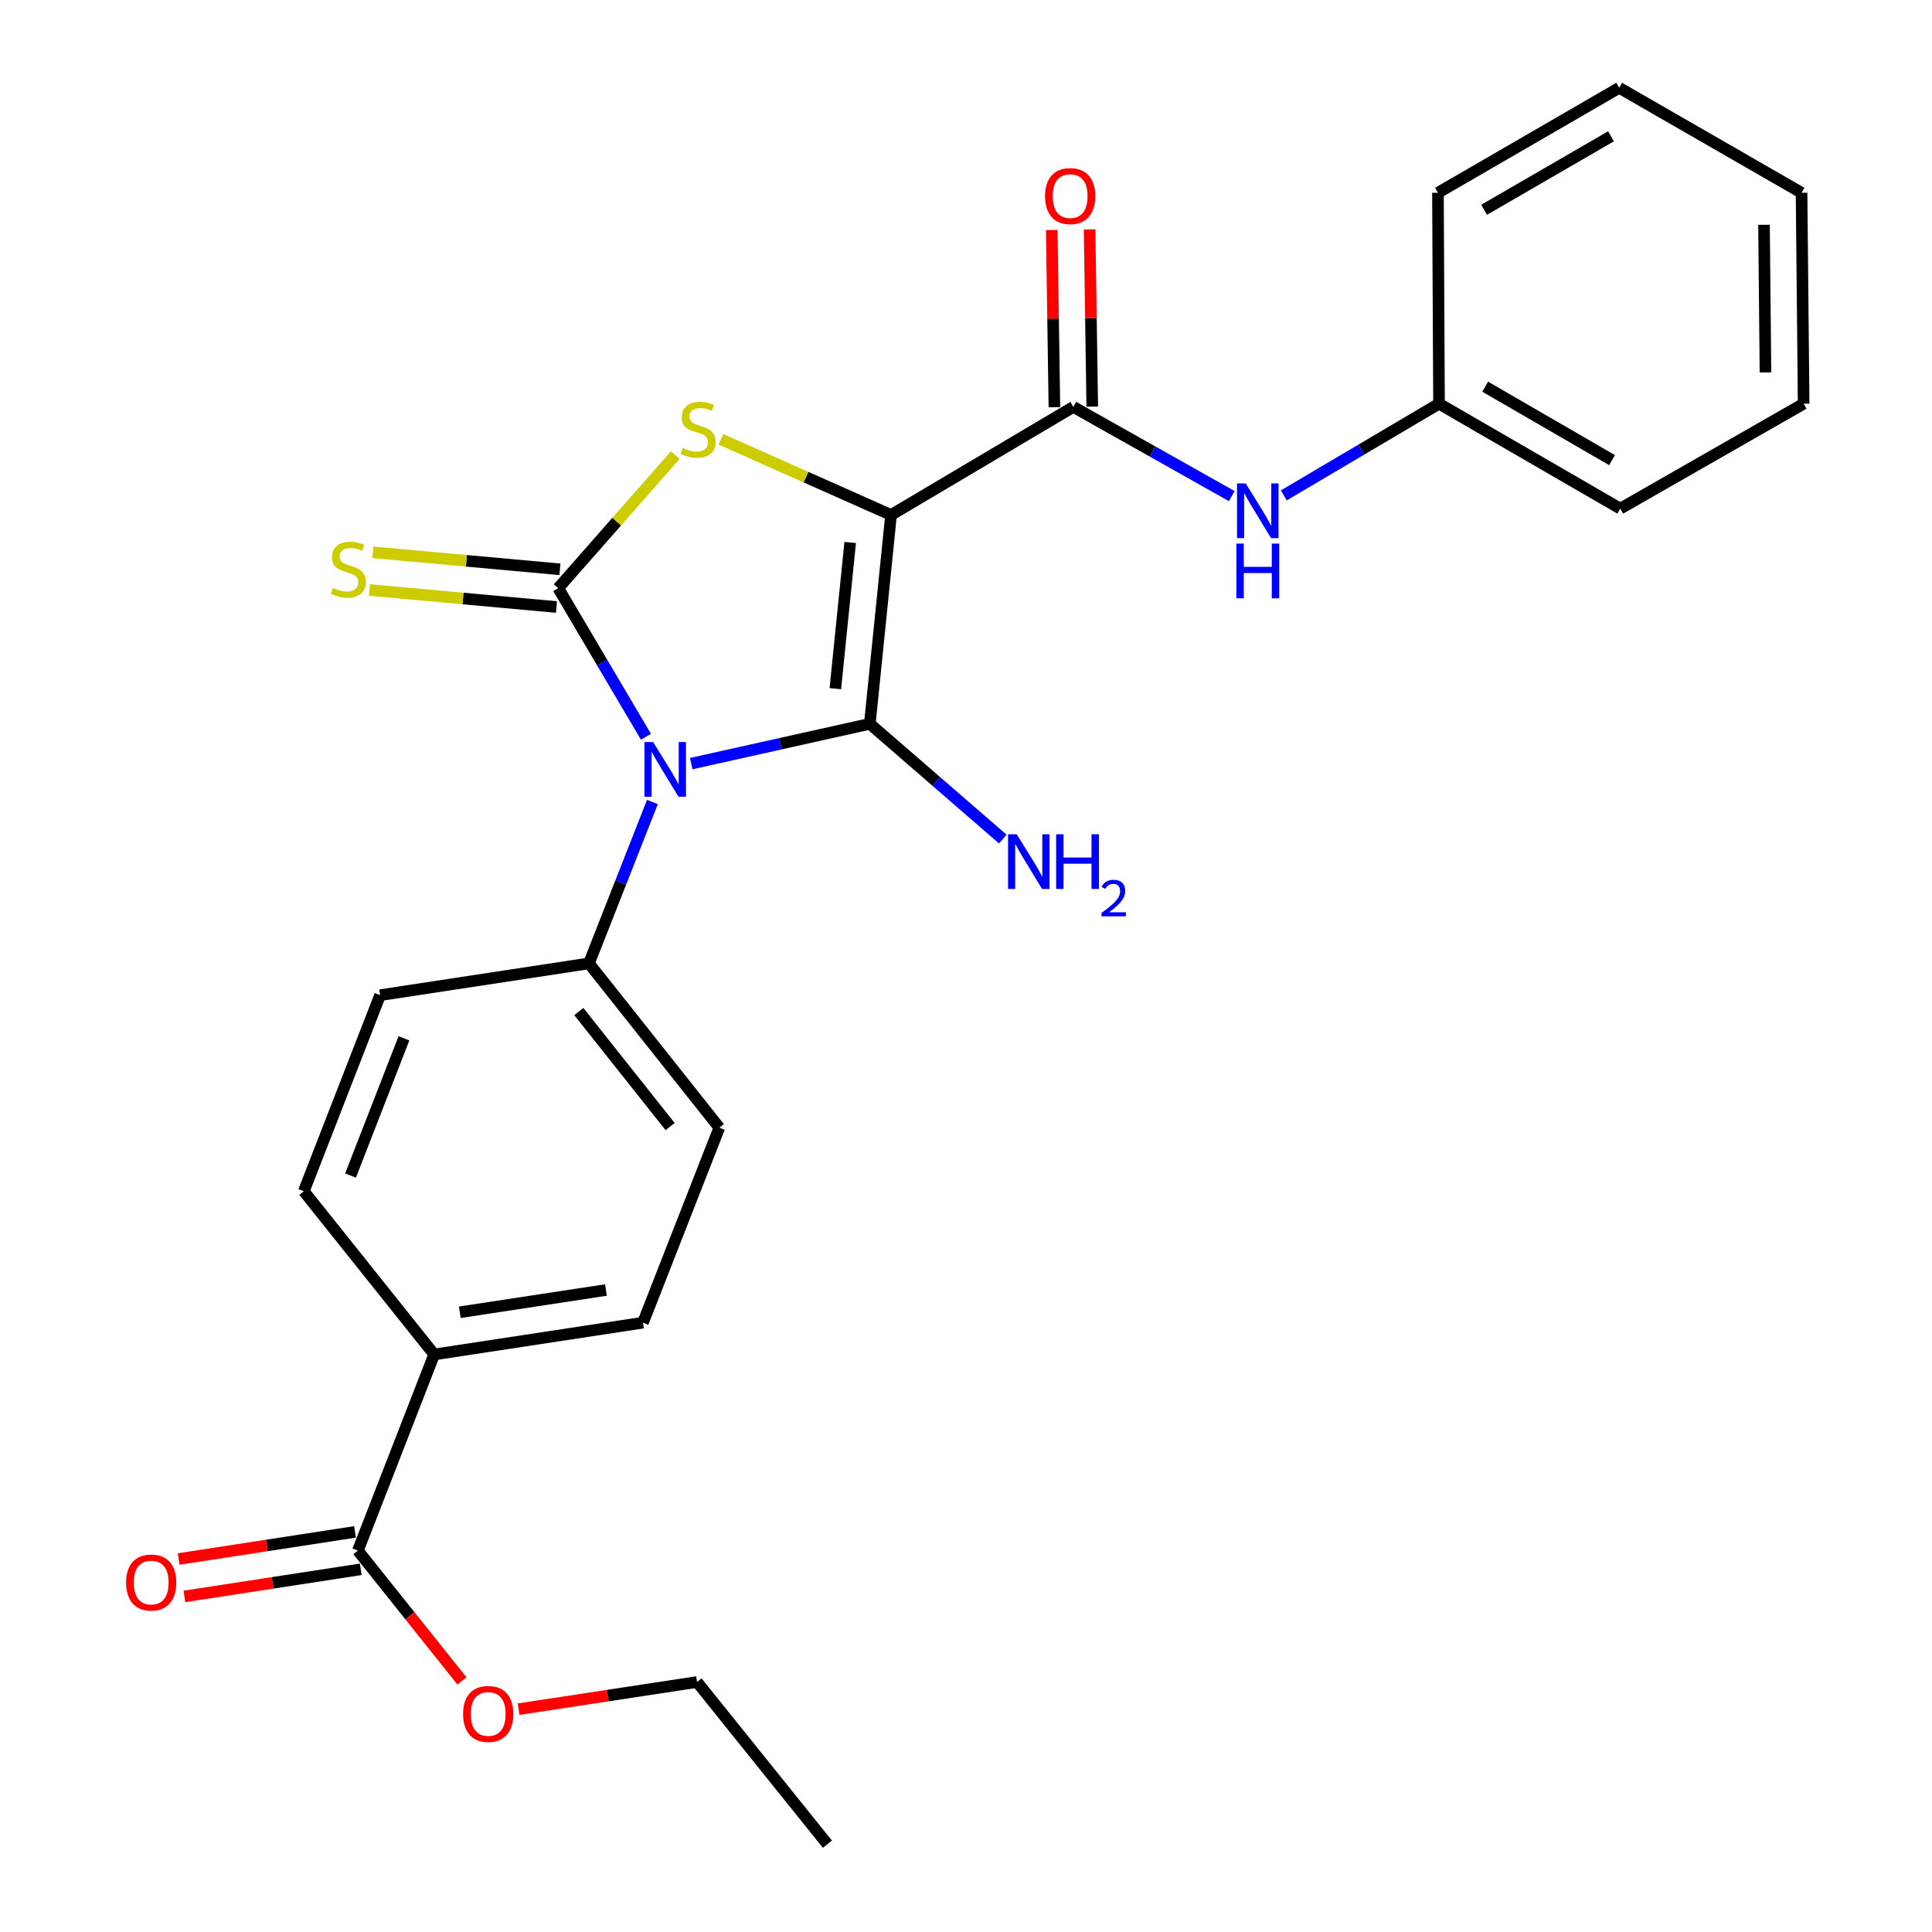 <?xml version='1.0' encoding='iso-8859-1'?>
<svg version='1.1' baseProfile='full'
              xmlns='http://www.w3.org/2000/svg'
                      xmlns:rdkit='http://www.rdkit.org/xml'
                      xmlns:xlink='http://www.w3.org/1999/xlink'
                  xml:space='preserve'
width='1000px' height='1000px' viewBox='0 0 1000 1000'>
<!-- END OF HEADER -->
<rect style='opacity:1.0;fill:#FFFFFF;stroke:none' width='1000' height='1000' x='0' y='0'> </rect>
<path class='bond-1' d='M 461.205,266.55 L 450.211,374.649' style='fill:none;fill-rule:evenodd;stroke:#000000;stroke-width:6px;stroke-linecap:butt;stroke-linejoin:miter;stroke-opacity:1' />
<path class='bond-1' d='M 440.063,280.782 L 432.367,356.451' style='fill:none;fill-rule:evenodd;stroke:#000000;stroke-width:6px;stroke-linecap:butt;stroke-linejoin:miter;stroke-opacity:1' />
<path class='bond-3' d='M 461.205,266.55 L 417.176,246.966' style='fill:none;fill-rule:evenodd;stroke:#000000;stroke-width:6px;stroke-linecap:butt;stroke-linejoin:miter;stroke-opacity:1' />
<path class='bond-3' d='M 417.176,246.966 L 373.148,227.383' style='fill:none;fill-rule:evenodd;stroke:#CCCC00;stroke-width:6px;stroke-linecap:butt;stroke-linejoin:miter;stroke-opacity:1' />
<path class='bond-4' d='M 461.205,266.55 L 555.555,210.612' style='fill:none;fill-rule:evenodd;stroke:#000000;stroke-width:6px;stroke-linecap:butt;stroke-linejoin:miter;stroke-opacity:1' />
<path class='bond-0' d='M 357.774,395.249 L 403.992,384.949' style='fill:none;fill-rule:evenodd;stroke:#0000FF;stroke-width:6px;stroke-linecap:butt;stroke-linejoin:miter;stroke-opacity:1' />
<path class='bond-0' d='M 403.992,384.949 L 450.211,374.649' style='fill:none;fill-rule:evenodd;stroke:#000000;stroke-width:6px;stroke-linecap:butt;stroke-linejoin:miter;stroke-opacity:1' />
<path class='bond-5' d='M 337.691,415.105 L 321.261,456.877' style='fill:none;fill-rule:evenodd;stroke:#0000FF;stroke-width:6px;stroke-linecap:butt;stroke-linejoin:miter;stroke-opacity:1' />
<path class='bond-5' d='M 321.261,456.877 L 304.831,498.65' style='fill:none;fill-rule:evenodd;stroke:#000000;stroke-width:6px;stroke-linecap:butt;stroke-linejoin:miter;stroke-opacity:1' />
<path class='bond-26' d='M 334.353,381.364 L 311.64,342.897' style='fill:none;fill-rule:evenodd;stroke:#0000FF;stroke-width:6px;stroke-linecap:butt;stroke-linejoin:miter;stroke-opacity:1' />
<path class='bond-26' d='M 311.64,342.897 L 288.928,304.43' style='fill:none;fill-rule:evenodd;stroke:#000000;stroke-width:6px;stroke-linecap:butt;stroke-linejoin:miter;stroke-opacity:1' />
<path class='bond-9' d='M 450.211,374.649 L 484.63,404.475' style='fill:none;fill-rule:evenodd;stroke:#000000;stroke-width:6px;stroke-linecap:butt;stroke-linejoin:miter;stroke-opacity:1' />
<path class='bond-9' d='M 484.63,404.475 L 519.049,434.301' style='fill:none;fill-rule:evenodd;stroke:#0000FF;stroke-width:6px;stroke-linecap:butt;stroke-linejoin:miter;stroke-opacity:1' />
<path class='bond-2' d='M 288.928,304.43 L 319.221,269.997' style='fill:none;fill-rule:evenodd;stroke:#000000;stroke-width:6px;stroke-linecap:butt;stroke-linejoin:miter;stroke-opacity:1' />
<path class='bond-2' d='M 319.221,269.997 L 349.514,235.564' style='fill:none;fill-rule:evenodd;stroke:#CCCC00;stroke-width:6px;stroke-linecap:butt;stroke-linejoin:miter;stroke-opacity:1' />
<path class='bond-7' d='M 289.815,294.673 L 241.408,290.274' style='fill:none;fill-rule:evenodd;stroke:#000000;stroke-width:6px;stroke-linecap:butt;stroke-linejoin:miter;stroke-opacity:1' />
<path class='bond-7' d='M 241.408,290.274 L 193,285.874' style='fill:none;fill-rule:evenodd;stroke:#CCCC00;stroke-width:6px;stroke-linecap:butt;stroke-linejoin:miter;stroke-opacity:1' />
<path class='bond-7' d='M 288.041,314.186 L 239.634,309.786' style='fill:none;fill-rule:evenodd;stroke:#000000;stroke-width:6px;stroke-linecap:butt;stroke-linejoin:miter;stroke-opacity:1' />
<path class='bond-7' d='M 239.634,309.786 L 191.227,305.386' style='fill:none;fill-rule:evenodd;stroke:#CCCC00;stroke-width:6px;stroke-linecap:butt;stroke-linejoin:miter;stroke-opacity:1' />
<path class='bond-6' d='M 555.555,210.612 L 596.552,233.698' style='fill:none;fill-rule:evenodd;stroke:#000000;stroke-width:6px;stroke-linecap:butt;stroke-linejoin:miter;stroke-opacity:1' />
<path class='bond-6' d='M 596.552,233.698 L 637.548,256.783' style='fill:none;fill-rule:evenodd;stroke:#0000FF;stroke-width:6px;stroke-linecap:butt;stroke-linejoin:miter;stroke-opacity:1' />
<path class='bond-11' d='M 565.351,210.465 L 564.661,164.611' style='fill:none;fill-rule:evenodd;stroke:#000000;stroke-width:6px;stroke-linecap:butt;stroke-linejoin:miter;stroke-opacity:1' />
<path class='bond-11' d='M 564.661,164.611 L 563.97,118.757' style='fill:none;fill-rule:evenodd;stroke:#FF0000;stroke-width:6px;stroke-linecap:butt;stroke-linejoin:miter;stroke-opacity:1' />
<path class='bond-11' d='M 545.76,210.76 L 545.07,164.906' style='fill:none;fill-rule:evenodd;stroke:#000000;stroke-width:6px;stroke-linecap:butt;stroke-linejoin:miter;stroke-opacity:1' />
<path class='bond-11' d='M 545.07,164.906 L 544.38,119.052' style='fill:none;fill-rule:evenodd;stroke:#FF0000;stroke-width:6px;stroke-linecap:butt;stroke-linejoin:miter;stroke-opacity:1' />
<path class='bond-13' d='M 304.831,498.65 L 196.743,515.097' style='fill:none;fill-rule:evenodd;stroke:#000000;stroke-width:6px;stroke-linecap:butt;stroke-linejoin:miter;stroke-opacity:1' />
<path class='bond-14' d='M 304.831,498.65 L 372.318,583.684' style='fill:none;fill-rule:evenodd;stroke:#000000;stroke-width:6px;stroke-linecap:butt;stroke-linejoin:miter;stroke-opacity:1' />
<path class='bond-14' d='M 299.607,523.585 L 346.848,583.109' style='fill:none;fill-rule:evenodd;stroke:#000000;stroke-width:6px;stroke-linecap:butt;stroke-linejoin:miter;stroke-opacity:1' />
<path class='bond-17' d='M 664.491,256.419 L 704.663,232.689' style='fill:none;fill-rule:evenodd;stroke:#0000FF;stroke-width:6px;stroke-linecap:butt;stroke-linejoin:miter;stroke-opacity:1' />
<path class='bond-17' d='M 704.663,232.689 L 744.834,208.958' style='fill:none;fill-rule:evenodd;stroke:#000000;stroke-width:6px;stroke-linecap:butt;stroke-linejoin:miter;stroke-opacity:1' />
<path class='bond-8' d='M 185.238,802.591 L 224.729,701.067' style='fill:none;fill-rule:evenodd;stroke:#000000;stroke-width:6px;stroke-linecap:butt;stroke-linejoin:miter;stroke-opacity:1' />
<path class='bond-12' d='M 183.749,792.909 L 138.113,799.925' style='fill:none;fill-rule:evenodd;stroke:#000000;stroke-width:6px;stroke-linecap:butt;stroke-linejoin:miter;stroke-opacity:1' />
<path class='bond-12' d='M 138.113,799.925 L 92.478,806.941' style='fill:none;fill-rule:evenodd;stroke:#FF0000;stroke-width:6px;stroke-linecap:butt;stroke-linejoin:miter;stroke-opacity:1' />
<path class='bond-12' d='M 186.727,812.274 L 141.091,819.29' style='fill:none;fill-rule:evenodd;stroke:#000000;stroke-width:6px;stroke-linecap:butt;stroke-linejoin:miter;stroke-opacity:1' />
<path class='bond-12' d='M 141.091,819.29 L 95.455,826.306' style='fill:none;fill-rule:evenodd;stroke:#FF0000;stroke-width:6px;stroke-linecap:butt;stroke-linejoin:miter;stroke-opacity:1' />
<path class='bond-18' d='M 185.238,802.591 L 212.168,836.314' style='fill:none;fill-rule:evenodd;stroke:#000000;stroke-width:6px;stroke-linecap:butt;stroke-linejoin:miter;stroke-opacity:1' />
<path class='bond-18' d='M 212.168,836.314 L 239.098,870.036' style='fill:none;fill-rule:evenodd;stroke:#FF0000;stroke-width:6px;stroke-linecap:butt;stroke-linejoin:miter;stroke-opacity:1' />
<path class='bond-10' d='M 224.729,701.067 L 332.805,684.609' style='fill:none;fill-rule:evenodd;stroke:#000000;stroke-width:6px;stroke-linecap:butt;stroke-linejoin:miter;stroke-opacity:1' />
<path class='bond-10' d='M 237.99,679.229 L 313.644,667.708' style='fill:none;fill-rule:evenodd;stroke:#000000;stroke-width:6px;stroke-linecap:butt;stroke-linejoin:miter;stroke-opacity:1' />
<path class='bond-27' d='M 224.729,701.067 L 157.253,616.589' style='fill:none;fill-rule:evenodd;stroke:#000000;stroke-width:6px;stroke-linecap:butt;stroke-linejoin:miter;stroke-opacity:1' />
<path class='bond-16' d='M 196.743,515.097 L 157.253,616.589' style='fill:none;fill-rule:evenodd;stroke:#000000;stroke-width:6px;stroke-linecap:butt;stroke-linejoin:miter;stroke-opacity:1' />
<path class='bond-16' d='M 209.079,537.426 L 181.436,608.47' style='fill:none;fill-rule:evenodd;stroke:#000000;stroke-width:6px;stroke-linecap:butt;stroke-linejoin:miter;stroke-opacity:1' />
<path class='bond-15' d='M 372.318,583.684 L 332.805,684.609' style='fill:none;fill-rule:evenodd;stroke:#000000;stroke-width:6px;stroke-linecap:butt;stroke-linejoin:miter;stroke-opacity:1' />
<path class='bond-20' d='M 744.834,208.958 L 838.652,263.263' style='fill:none;fill-rule:evenodd;stroke:#000000;stroke-width:6px;stroke-linecap:butt;stroke-linejoin:miter;stroke-opacity:1' />
<path class='bond-20' d='M 768.722,200.146 L 834.394,238.16' style='fill:none;fill-rule:evenodd;stroke:#000000;stroke-width:6px;stroke-linecap:butt;stroke-linejoin:miter;stroke-opacity:1' />
<path class='bond-21' d='M 744.834,208.958 L 744.279,99.781' style='fill:none;fill-rule:evenodd;stroke:#000000;stroke-width:6px;stroke-linecap:butt;stroke-linejoin:miter;stroke-opacity:1' />
<path class='bond-19' d='M 268.426,884.663 L 314.608,877.632' style='fill:none;fill-rule:evenodd;stroke:#FF0000;stroke-width:6px;stroke-linecap:butt;stroke-linejoin:miter;stroke-opacity:1' />
<path class='bond-19' d='M 314.608,877.632 L 360.791,870.601' style='fill:none;fill-rule:evenodd;stroke:#000000;stroke-width:6px;stroke-linecap:butt;stroke-linejoin:miter;stroke-opacity:1' />
<path class='bond-22' d='M 360.791,870.601 L 428.267,954.545' style='fill:none;fill-rule:evenodd;stroke:#000000;stroke-width:6px;stroke-linecap:butt;stroke-linejoin:miter;stroke-opacity:1' />
<path class='bond-23' d='M 838.652,263.263 L 933.558,208.958' style='fill:none;fill-rule:evenodd;stroke:#000000;stroke-width:6px;stroke-linecap:butt;stroke-linejoin:miter;stroke-opacity:1' />
<path class='bond-24' d='M 744.279,99.781 L 838.097,45.455' style='fill:none;fill-rule:evenodd;stroke:#000000;stroke-width:6px;stroke-linecap:butt;stroke-linejoin:miter;stroke-opacity:1' />
<path class='bond-24' d='M 768.17,108.588 L 833.842,70.559' style='fill:none;fill-rule:evenodd;stroke:#000000;stroke-width:6px;stroke-linecap:butt;stroke-linejoin:miter;stroke-opacity:1' />
<path class='bond-28' d='M 933.558,208.958 L 932.48,99.781' style='fill:none;fill-rule:evenodd;stroke:#000000;stroke-width:6px;stroke-linecap:butt;stroke-linejoin:miter;stroke-opacity:1' />
<path class='bond-28' d='M 913.804,192.775 L 913.05,116.351' style='fill:none;fill-rule:evenodd;stroke:#000000;stroke-width:6px;stroke-linecap:butt;stroke-linejoin:miter;stroke-opacity:1' />
<path class='bond-25' d='M 838.097,45.455 L 932.48,99.781' style='fill:none;fill-rule:evenodd;stroke:#000000;stroke-width:6px;stroke-linecap:butt;stroke-linejoin:miter;stroke-opacity:1' />
<path  class='atom-1' d='M 338.062 384.087
L 347.342 399.087
Q 348.262 400.567, 349.742 403.247
Q 351.222 405.927, 351.302 406.087
L 351.302 384.087
L 355.062 384.087
L 355.062 412.407
L 351.182 412.407
L 341.222 396.007
Q 340.062 394.087, 338.822 391.887
Q 337.622 389.687, 337.262 389.007
L 337.262 412.407
L 333.582 412.407
L 333.582 384.087
L 338.062 384.087
' fill='#0000FF'/>
<path  class='atom-4' d='M 353.335 231.848
Q 353.655 231.968, 354.975 232.528
Q 356.295 233.088, 357.735 233.448
Q 359.215 233.768, 360.655 233.768
Q 363.335 233.768, 364.895 232.488
Q 366.455 231.168, 366.455 228.888
Q 366.455 227.328, 365.655 226.368
Q 364.895 225.408, 363.695 224.888
Q 362.495 224.368, 360.495 223.768
Q 357.975 223.008, 356.455 222.288
Q 354.975 221.568, 353.895 220.048
Q 352.855 218.528, 352.855 215.968
Q 352.855 212.408, 355.255 210.208
Q 357.695 208.008, 362.495 208.008
Q 365.775 208.008, 369.495 209.568
L 368.575 212.648
Q 365.175 211.248, 362.615 211.248
Q 359.855 211.248, 358.335 212.408
Q 356.815 213.528, 356.855 215.488
Q 356.855 217.008, 357.615 217.928
Q 358.415 218.848, 359.535 219.368
Q 360.695 219.888, 362.615 220.488
Q 365.175 221.288, 366.695 222.088
Q 368.215 222.888, 369.295 224.528
Q 370.415 226.128, 370.415 228.888
Q 370.415 232.808, 367.775 234.928
Q 365.175 237.008, 360.815 237.008
Q 358.295 237.008, 356.375 236.448
Q 354.495 235.928, 352.255 235.008
L 353.335 231.848
' fill='#CCCC00'/>
<path  class='atom-7' d='M 644.768 250.213
L 654.048 265.213
Q 654.968 266.693, 656.448 269.373
Q 657.928 272.053, 658.008 272.213
L 658.008 250.213
L 661.768 250.213
L 661.768 278.533
L 657.888 278.533
L 647.928 262.133
Q 646.768 260.213, 645.528 258.013
Q 644.328 255.813, 643.968 255.133
L 643.968 278.533
L 640.288 278.533
L 640.288 250.213
L 644.768 250.213
' fill='#0000FF'/>
<path  class='atom-7' d='M 639.948 281.365
L 643.788 281.365
L 643.788 293.405
L 658.268 293.405
L 658.268 281.365
L 662.108 281.365
L 662.108 309.685
L 658.268 309.685
L 658.268 296.605
L 643.788 296.605
L 643.788 309.685
L 639.948 309.685
L 639.948 281.365
' fill='#0000FF'/>
<path  class='atom-8' d='M 172.307 304.277
Q 172.627 304.397, 173.947 304.957
Q 175.267 305.517, 176.707 305.877
Q 178.187 306.197, 179.627 306.197
Q 182.307 306.197, 183.867 304.917
Q 185.427 303.597, 185.427 301.317
Q 185.427 299.757, 184.627 298.797
Q 183.867 297.837, 182.667 297.317
Q 181.467 296.797, 179.467 296.197
Q 176.947 295.437, 175.427 294.717
Q 173.947 293.997, 172.867 292.477
Q 171.827 290.957, 171.827 288.397
Q 171.827 284.837, 174.227 282.637
Q 176.667 280.437, 181.467 280.437
Q 184.747 280.437, 188.467 281.997
L 187.547 285.077
Q 184.147 283.677, 181.587 283.677
Q 178.827 283.677, 177.307 284.837
Q 175.787 285.957, 175.827 287.917
Q 175.827 289.437, 176.587 290.357
Q 177.387 291.277, 178.507 291.797
Q 179.667 292.317, 181.587 292.917
Q 184.147 293.717, 185.667 294.517
Q 187.187 295.317, 188.267 296.957
Q 189.387 298.557, 189.387 301.317
Q 189.387 305.237, 186.747 307.357
Q 184.147 309.437, 179.787 309.437
Q 177.267 309.437, 175.347 308.877
Q 173.467 308.357, 171.227 307.437
L 172.307 304.277
' fill='#CCCC00'/>
<path  class='atom-10' d='M 526.252 431.807
L 535.532 446.807
Q 536.452 448.287, 537.932 450.967
Q 539.412 453.647, 539.492 453.807
L 539.492 431.807
L 543.252 431.807
L 543.252 460.127
L 539.372 460.127
L 529.412 443.727
Q 528.252 441.807, 527.012 439.607
Q 525.812 437.407, 525.452 436.727
L 525.452 460.127
L 521.772 460.127
L 521.772 431.807
L 526.252 431.807
' fill='#0000FF'/>
<path  class='atom-10' d='M 546.652 431.807
L 550.492 431.807
L 550.492 443.847
L 564.972 443.847
L 564.972 431.807
L 568.812 431.807
L 568.812 460.127
L 564.972 460.127
L 564.972 447.047
L 550.492 447.047
L 550.492 460.127
L 546.652 460.127
L 546.652 431.807
' fill='#0000FF'/>
<path  class='atom-10' d='M 570.185 459.133
Q 570.871 457.365, 572.508 456.388
Q 574.145 455.385, 576.415 455.385
Q 579.24 455.385, 580.824 456.916
Q 582.408 458.447, 582.408 461.166
Q 582.408 463.938, 580.349 466.525
Q 578.316 469.113, 574.092 472.175
L 582.725 472.175
L 582.725 474.287
L 570.132 474.287
L 570.132 472.518
Q 573.617 470.037, 575.676 468.189
Q 577.762 466.341, 578.765 464.677
Q 579.768 463.014, 579.768 461.298
Q 579.768 459.503, 578.87 458.5
Q 577.973 457.497, 576.415 457.497
Q 574.91 457.497, 573.907 458.104
Q 572.904 458.711, 572.191 460.057
L 570.185 459.133
' fill='#0000FF'/>
<path  class='atom-12' d='M 540.912 101.494
Q 540.912 94.694, 544.272 90.894
Q 547.632 87.094, 553.912 87.094
Q 560.192 87.094, 563.552 90.894
Q 566.912 94.694, 566.912 101.494
Q 566.912 108.374, 563.512 112.294
Q 560.112 116.174, 553.912 116.174
Q 547.672 116.174, 544.272 112.294
Q 540.912 108.414, 540.912 101.494
M 553.912 112.974
Q 558.232 112.974, 560.552 110.094
Q 562.912 107.174, 562.912 101.494
Q 562.912 95.934, 560.552 93.134
Q 558.232 90.294, 553.912 90.294
Q 549.592 90.294, 547.232 93.094
Q 544.912 95.894, 544.912 101.494
Q 544.912 107.214, 547.232 110.094
Q 549.592 112.974, 553.912 112.974
' fill='#FF0000'/>
<path  class='atom-13' d='M 65.26 819.118
Q 65.26 812.318, 68.62 808.518
Q 71.98 804.718, 78.26 804.718
Q 84.54 804.718, 87.9 808.518
Q 91.26 812.318, 91.26 819.118
Q 91.26 825.998, 87.86 829.918
Q 84.46 833.798, 78.26 833.798
Q 72.02 833.798, 68.62 829.918
Q 65.26 826.038, 65.26 819.118
M 78.26 830.598
Q 82.58 830.598, 84.9 827.718
Q 87.26 824.798, 87.26 819.118
Q 87.26 813.558, 84.9 810.758
Q 82.58 807.918, 78.26 807.918
Q 73.94 807.918, 71.58 810.718
Q 69.26 813.518, 69.26 819.118
Q 69.26 824.838, 71.58 827.718
Q 73.94 830.598, 78.26 830.598
' fill='#FF0000'/>
<path  class='atom-19' d='M 239.692 887.139
Q 239.692 880.339, 243.052 876.539
Q 246.412 872.739, 252.692 872.739
Q 258.972 872.739, 262.332 876.539
Q 265.692 880.339, 265.692 887.139
Q 265.692 894.019, 262.292 897.939
Q 258.892 901.819, 252.692 901.819
Q 246.452 901.819, 243.052 897.939
Q 239.692 894.059, 239.692 887.139
M 252.692 898.619
Q 257.012 898.619, 259.332 895.739
Q 261.692 892.819, 261.692 887.139
Q 261.692 881.579, 259.332 878.779
Q 257.012 875.939, 252.692 875.939
Q 248.372 875.939, 246.012 878.739
Q 243.692 881.539, 243.692 887.139
Q 243.692 892.859, 246.012 895.739
Q 248.372 898.619, 252.692 898.619
' fill='#FF0000'/>
</svg>
